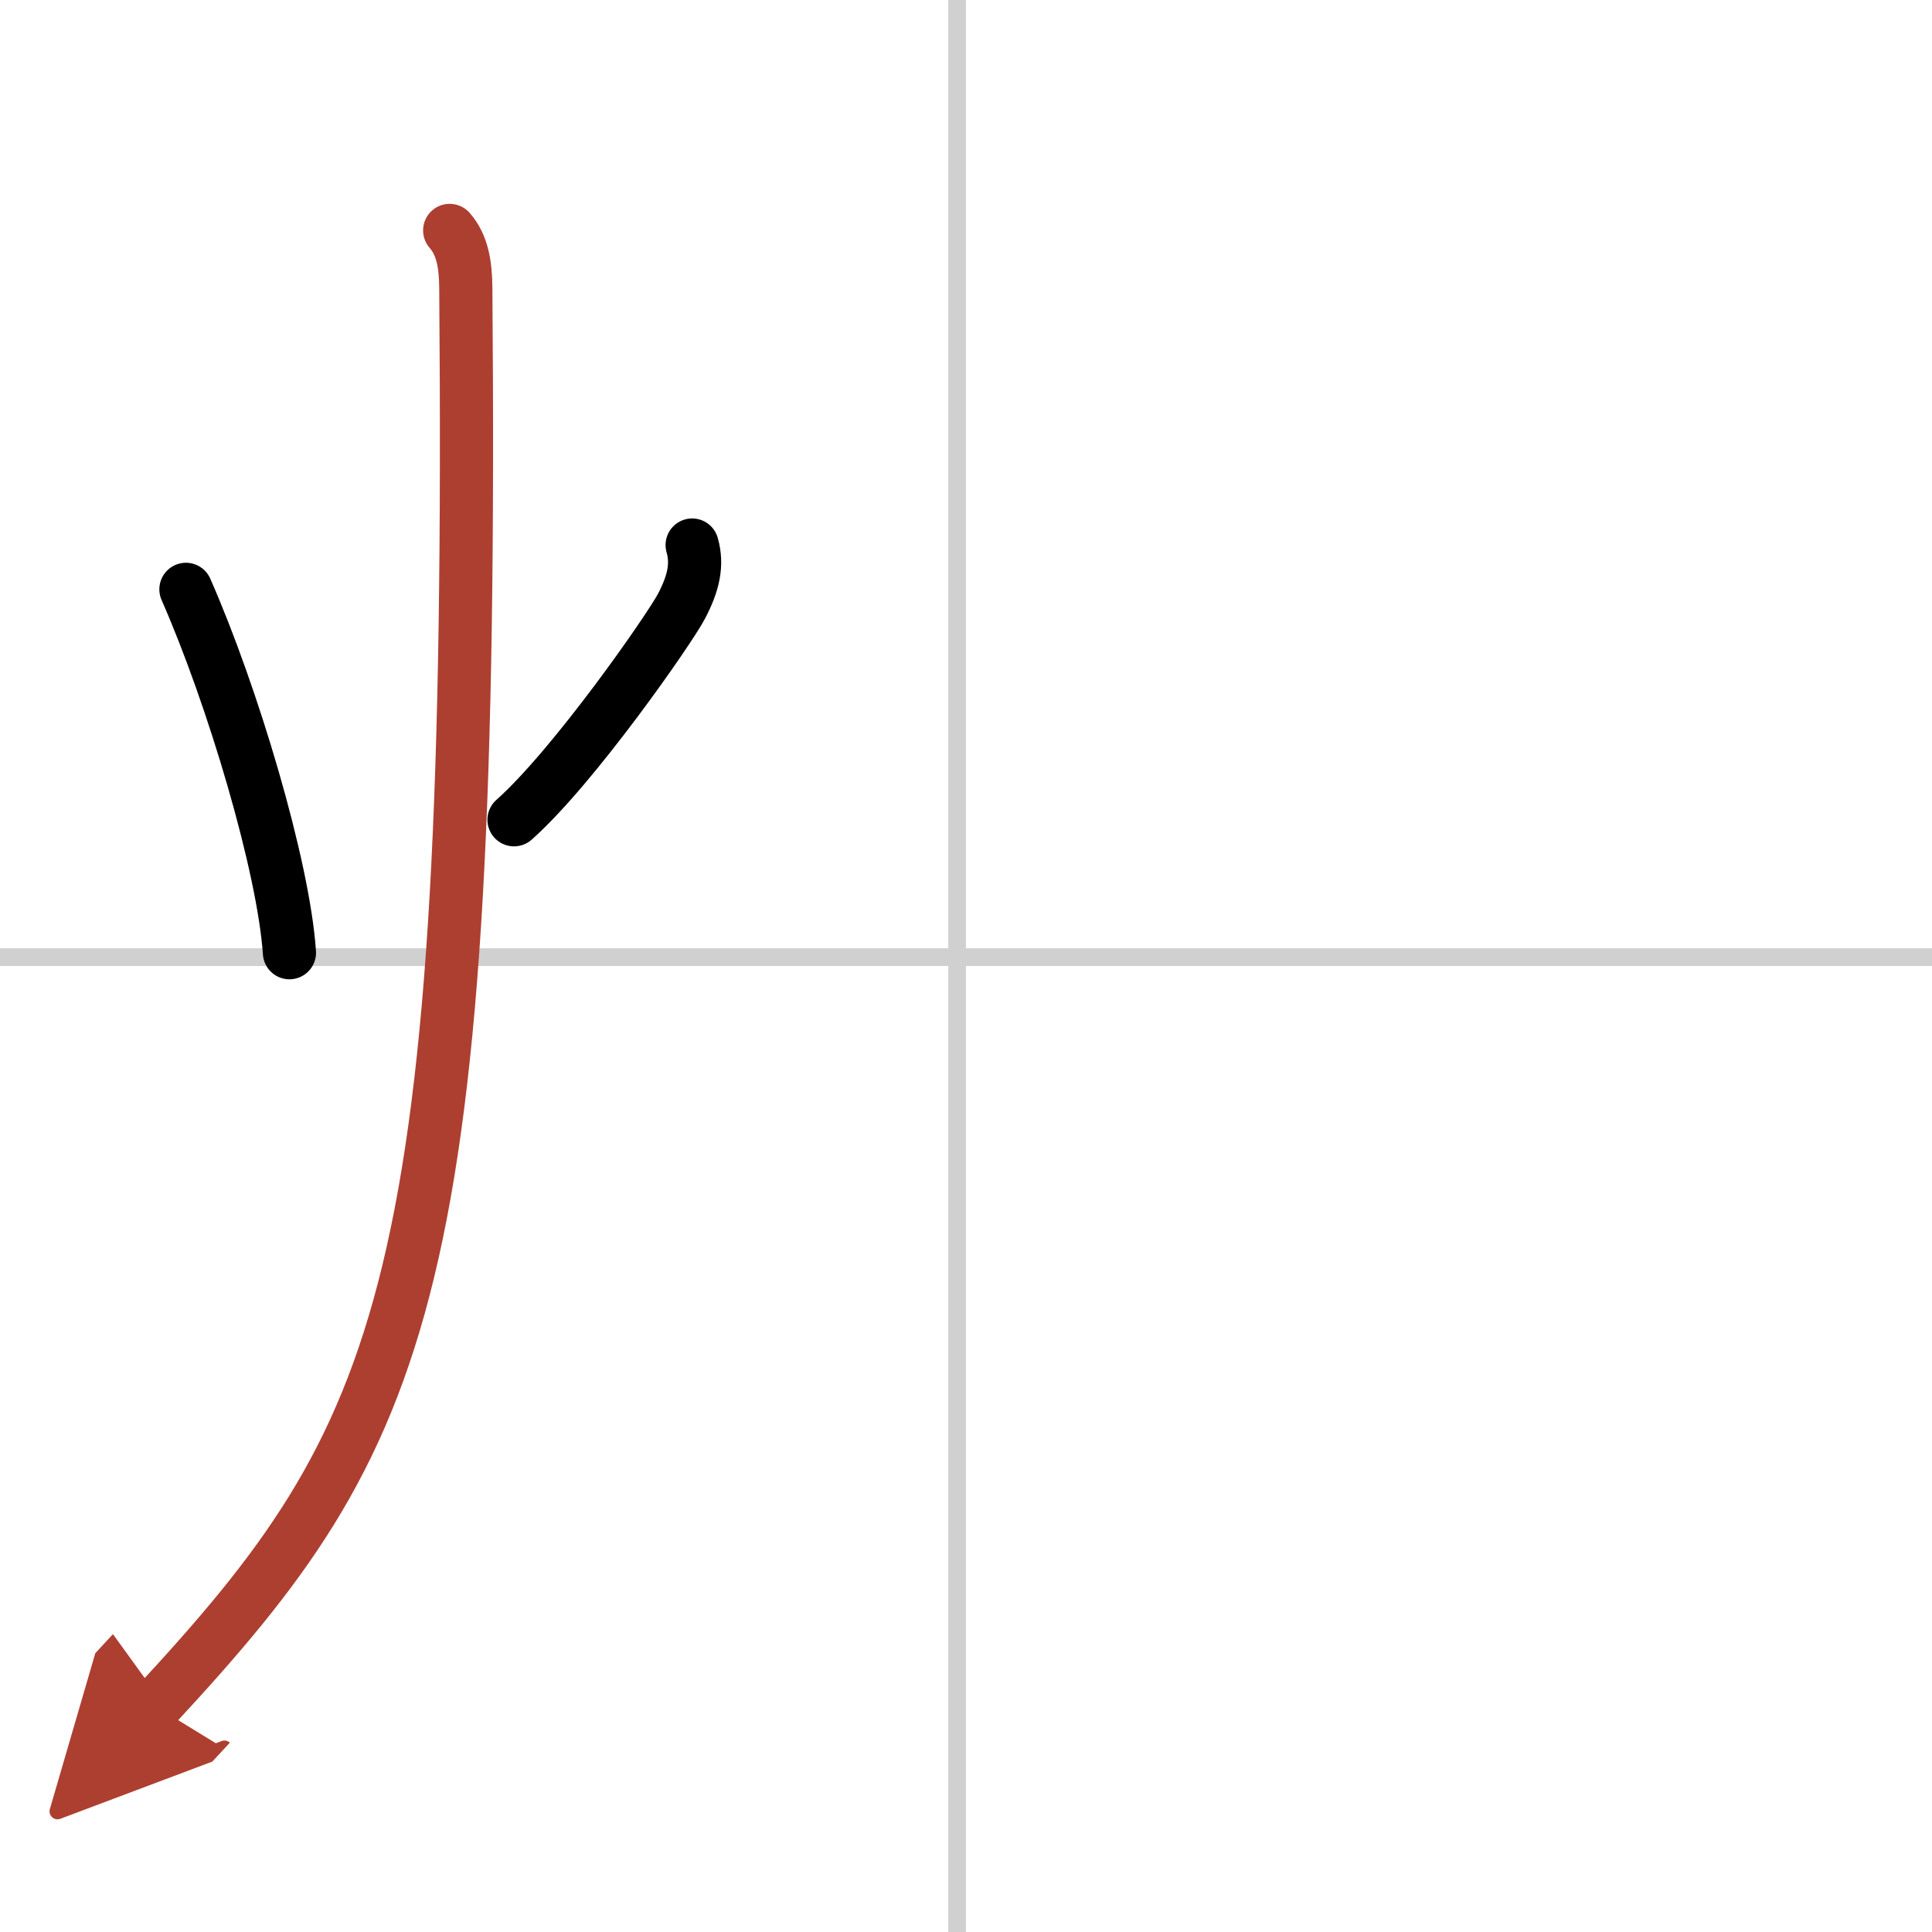 <svg width="400" height="400" viewBox="0 0 109 109" xmlns="http://www.w3.org/2000/svg"><defs><marker id="a" markerWidth="4" orient="auto" refX="1" refY="5" viewBox="0 0 10 10"><polyline points="0 0 10 5 0 10 1 5" fill="#ad3f31" stroke="#ad3f31"/></marker></defs><g fill="none" stroke="#000" stroke-linecap="round" stroke-linejoin="round" stroke-width="3"><rect width="100%" height="100%" fill="#fff" stroke="#fff"/><line x1="54" x2="54" y2="109" stroke="#d0d0d0" stroke-width="1"/><line x2="109" y1="54" y2="54" stroke="#d0d0d0" stroke-width="1"/><path d="m10.49 33.25c2.64 6 5.51 15.62 5.84 20.5"/><path d="m39.05 30.75c0.32 1.12 0.07 2.17-0.6 3.45s-6.08 9.06-9.45 12.05"/><path d="m25.37 13c0.71 0.81 0.9 1.9 0.91 3.25 0.47 56.62-3.28 64.62-17.53 80" marker-end="url(#a)" stroke="#ad3f31"/></g></svg>
